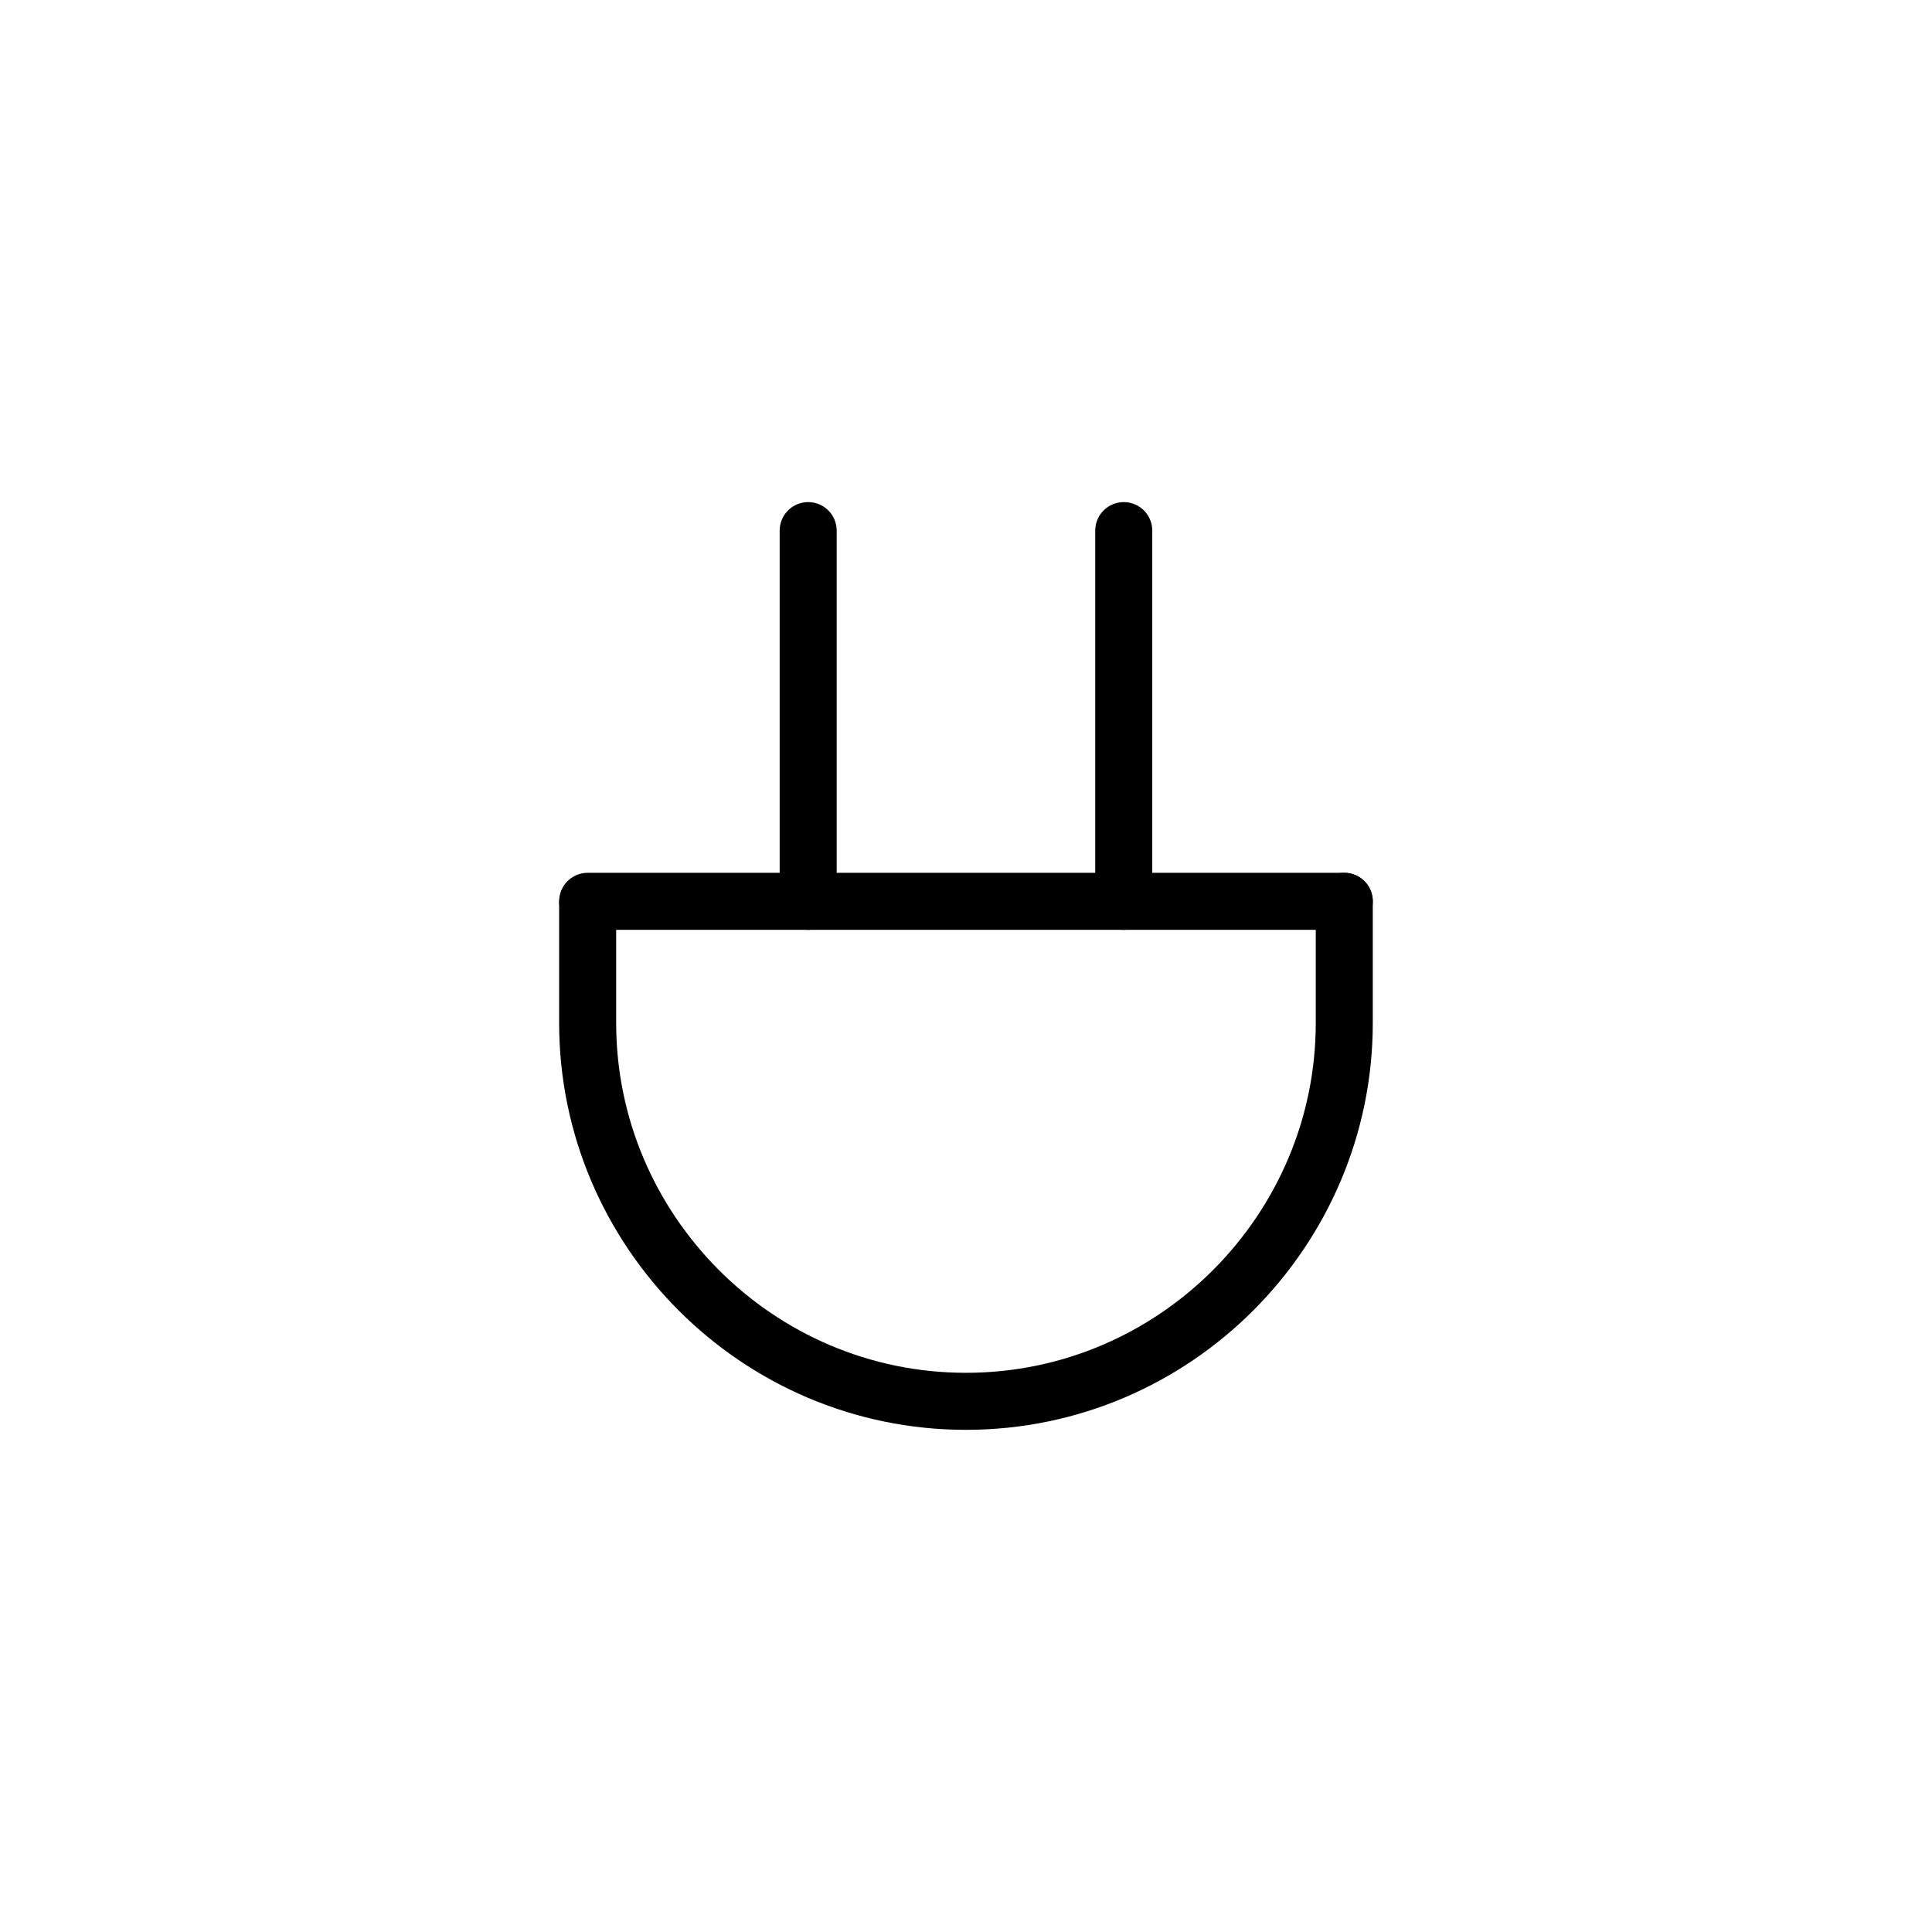 <?xml version="1.0" encoding="UTF-8"?>
<!-- Uploaded to: SVG Repo, www.svgrepo.com, Generator: SVG Repo Mixer Tools -->
<svg width="800px" height="800px" version="1.1" viewBox="144 144 512 512" xmlns="http://www.w3.org/2000/svg">
 <g fill="none" stroke="#000000" stroke-linecap="round" stroke-linejoin="round" stroke-miterlimit="10" stroke-width="3">
  <path transform="matrix(5.038 0 0 5.038 148.09 148.09)" d="m69.9 46.6v6.401c0 10.9-8.9 19.9-19.9 19.9-11 0-19.9-9-19.9-19.9v-6.3"/>
  <path transform="matrix(5.038 0 0 5.038 148.09 148.09)" d="m69.9 46.6h-39.8"/>
  <path transform="matrix(5.038 0 0 5.038 148.09 148.09)" d="m41.7 46.6v-19.5"/>
  <path transform="matrix(5.038 0 0 5.038 148.09 148.09)" d="m58.3 46.6v-19.5"/>
 </g>
</svg>